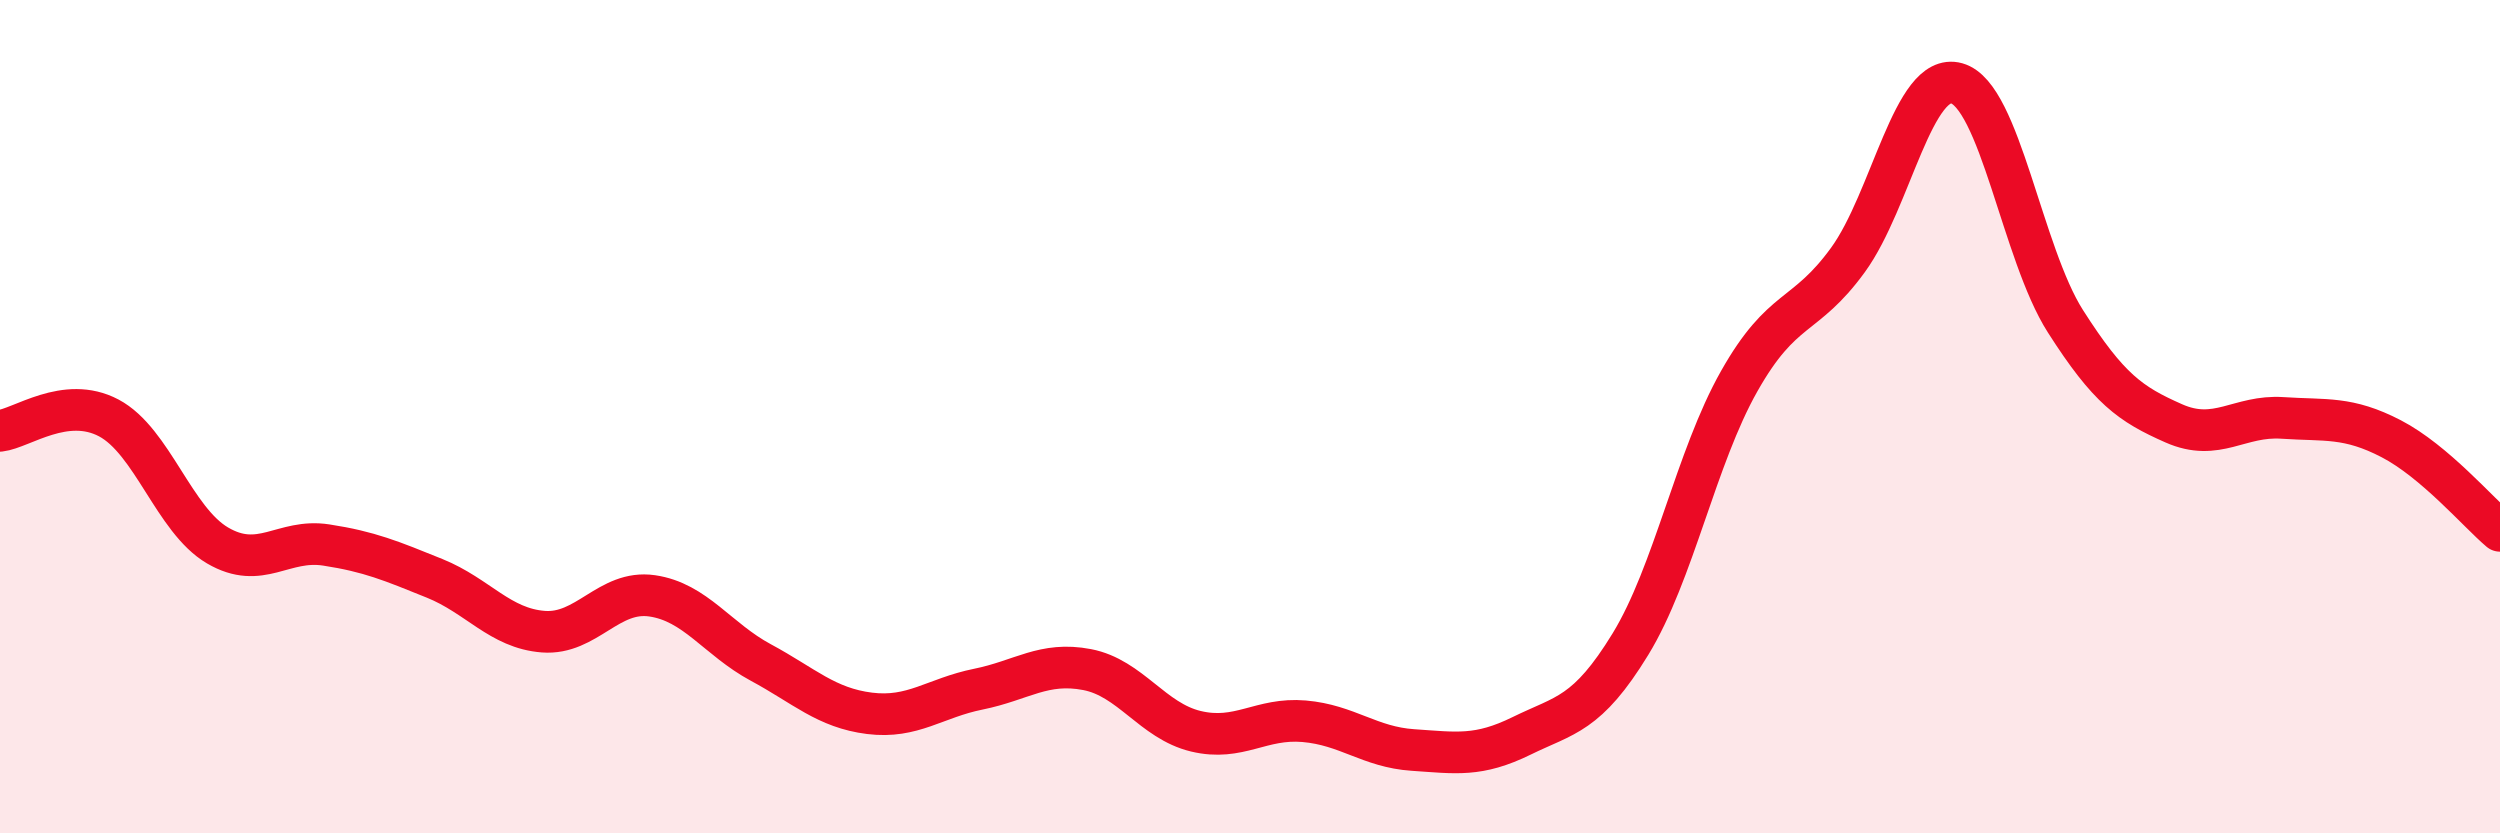 
    <svg width="60" height="20" viewBox="0 0 60 20" xmlns="http://www.w3.org/2000/svg">
      <path
        d="M 0,10.34 C 0.52,10.28 1.57,9.48 2.61,10.03 C 3.65,10.58 4.18,12.48 5.22,13.09 C 6.26,13.7 6.79,12.92 7.83,13.08 C 8.87,13.24 9.39,13.46 10.43,13.88 C 11.47,14.3 12,15.08 13.04,15.16 C 14.08,15.24 14.61,14.15 15.65,14.3 C 16.69,14.45 17.22,15.34 18.26,15.9 C 19.3,16.46 19.83,16.99 20.87,17.12 C 21.91,17.25 22.44,16.75 23.48,16.54 C 24.52,16.33 25.05,15.87 26.09,16.07 C 27.13,16.27 27.66,17.3 28.7,17.55 C 29.74,17.8 30.26,17.22 31.3,17.31 C 32.34,17.4 32.87,17.93 33.91,18 C 34.95,18.07 35.48,18.17 36.52,17.66 C 37.56,17.15 38.09,17.16 39.13,15.46 C 40.17,13.76 40.7,10.99 41.74,9.15 C 42.78,7.31 43.31,7.67 44.35,6.24 C 45.39,4.81 45.92,1.71 46.96,2 C 48,2.29 48.53,6.08 49.57,7.71 C 50.61,9.34 51.13,9.7 52.17,10.16 C 53.21,10.62 53.74,9.96 54.78,10.03 C 55.82,10.1 56.35,9.99 57.39,10.53 C 58.43,11.07 59.48,12.3 60,12.74L60 20L0 20Z"
        fill="#EB0A25"
        opacity="0.1"
        stroke-linecap="round"
        stroke-linejoin="round"
      />
      <path
        d="M 0,10.34 C 0.52,10.28 1.57,9.48 2.61,10.03 C 3.65,10.58 4.18,12.48 5.22,13.09 C 6.26,13.7 6.79,12.92 7.83,13.08 C 8.87,13.24 9.39,13.46 10.43,13.88 C 11.47,14.3 12,15.08 13.04,15.16 C 14.08,15.24 14.61,14.15 15.65,14.3 C 16.69,14.45 17.22,15.34 18.26,15.9 C 19.3,16.46 19.83,16.99 20.87,17.12 C 21.91,17.25 22.44,16.75 23.48,16.54 C 24.52,16.33 25.05,15.87 26.09,16.07 C 27.13,16.27 27.66,17.3 28.7,17.55 C 29.74,17.8 30.26,17.22 31.3,17.31 C 32.34,17.4 32.87,17.93 33.91,18 C 34.95,18.07 35.48,18.17 36.52,17.66 C 37.56,17.15 38.09,17.16 39.13,15.46 C 40.17,13.76 40.7,10.99 41.74,9.15 C 42.78,7.31 43.31,7.67 44.35,6.24 C 45.39,4.81 45.92,1.71 46.96,2 C 48,2.29 48.53,6.08 49.57,7.71 C 50.61,9.34 51.13,9.7 52.17,10.16 C 53.21,10.62 53.74,9.96 54.78,10.03 C 55.82,10.1 56.35,9.99 57.39,10.53 C 58.43,11.07 59.48,12.3 60,12.74"
        stroke="#EB0A25"
        stroke-width="1"
        fill="none"
        stroke-linecap="round"
        stroke-linejoin="round"
      />
    </svg>
  